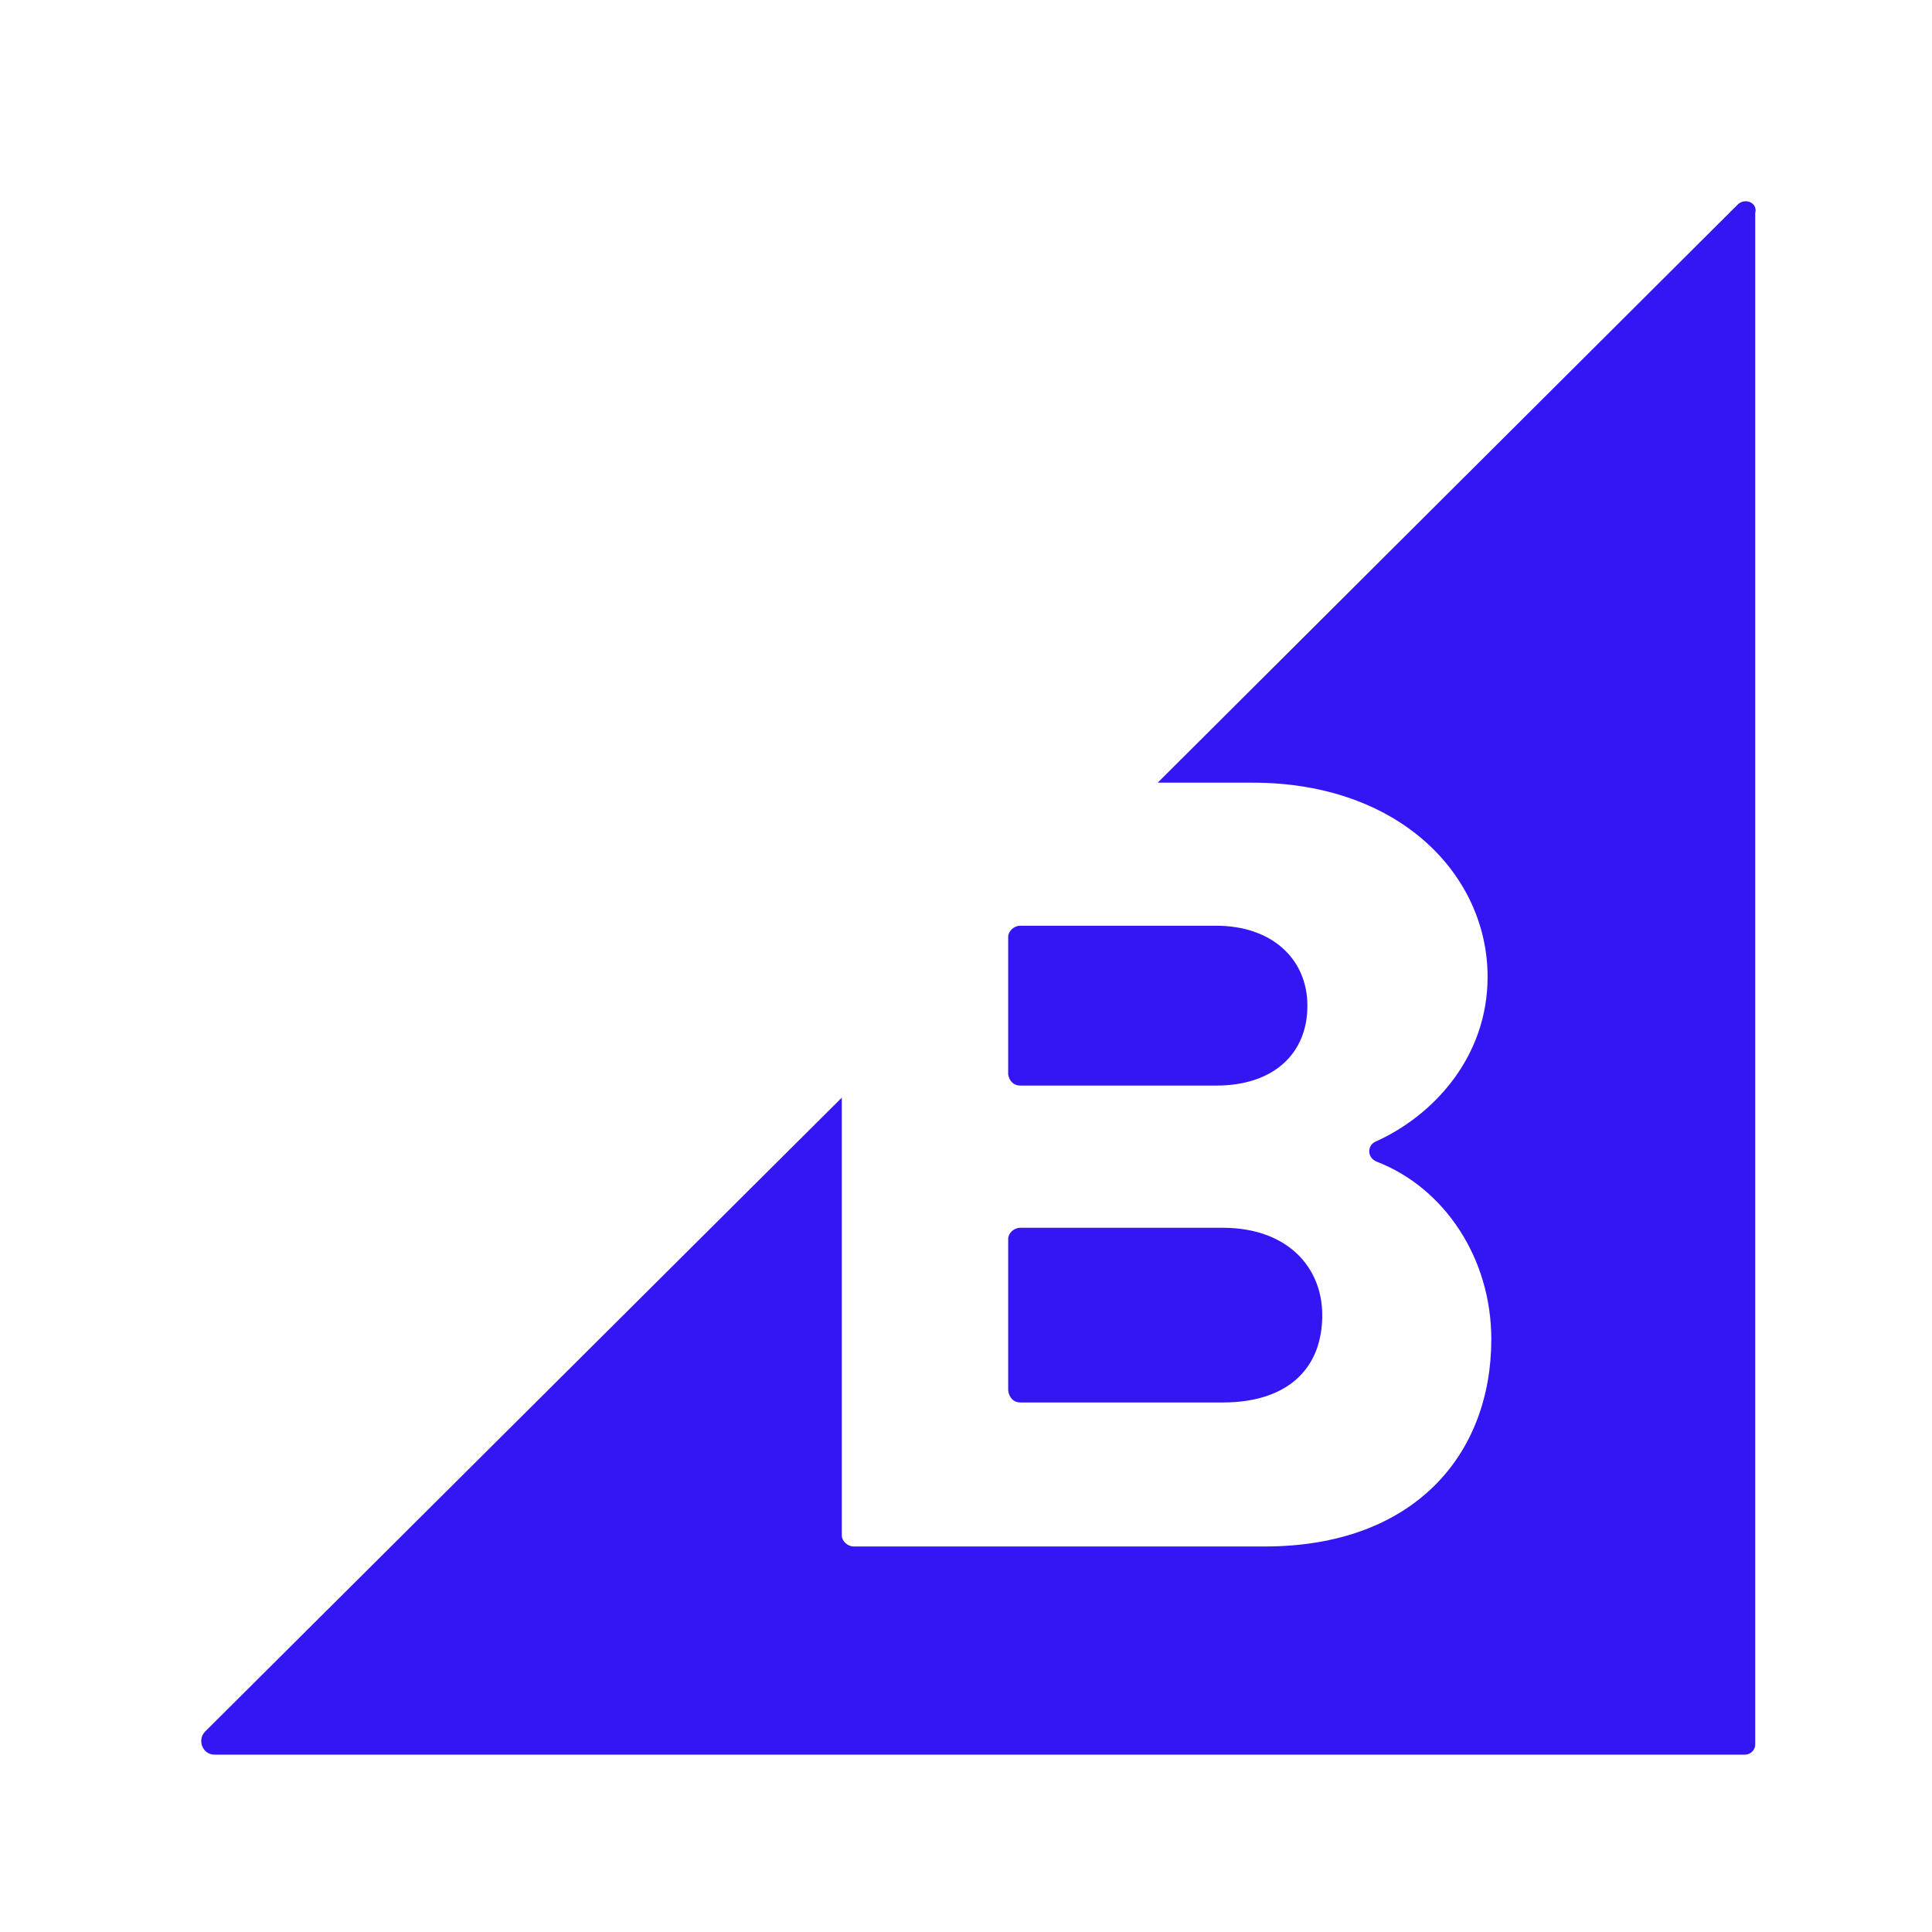 <svg width="48" height="48" viewBox="0 0 48 48" fill="none" xmlns="http://www.w3.org/2000/svg">
<path d="M25.348 26.971H30.219C31.605 26.971 32.482 26.209 32.482 24.986C32.482 23.831 31.605 23 30.219 23H25.348C25.186 23 25.048 23.139 25.048 23.277V26.694C25.071 26.856 25.186 26.971 25.348 26.971Z" fill="#3416F5"/>
<path d="M25.348 34.844H30.381C31.928 34.844 32.851 34.059 32.851 32.674C32.851 31.473 31.974 30.504 30.381 30.504H25.348C25.186 30.504 25.048 30.642 25.048 30.781V34.544C25.071 34.728 25.186 34.844 25.348 34.844Z" fill="#3416F5"/>
<path d="M43.17 5.085L28.763 19.445H31.118C34.789 19.445 36.959 21.754 36.959 24.27C36.959 26.256 35.62 27.71 34.189 28.357C33.958 28.449 33.958 28.772 34.212 28.864C35.874 29.511 37.051 31.242 37.051 33.274C37.051 36.137 35.135 38.422 31.418 38.422H21.214C21.052 38.422 20.914 38.284 20.914 38.145V27.271L5.099 43.017C4.891 43.224 5.03 43.594 5.33 43.594H43.354C43.493 43.594 43.608 43.478 43.608 43.34V5.293C43.678 5.039 43.354 4.9 43.17 5.085Z" fill="#3416F5"/>
</svg>
